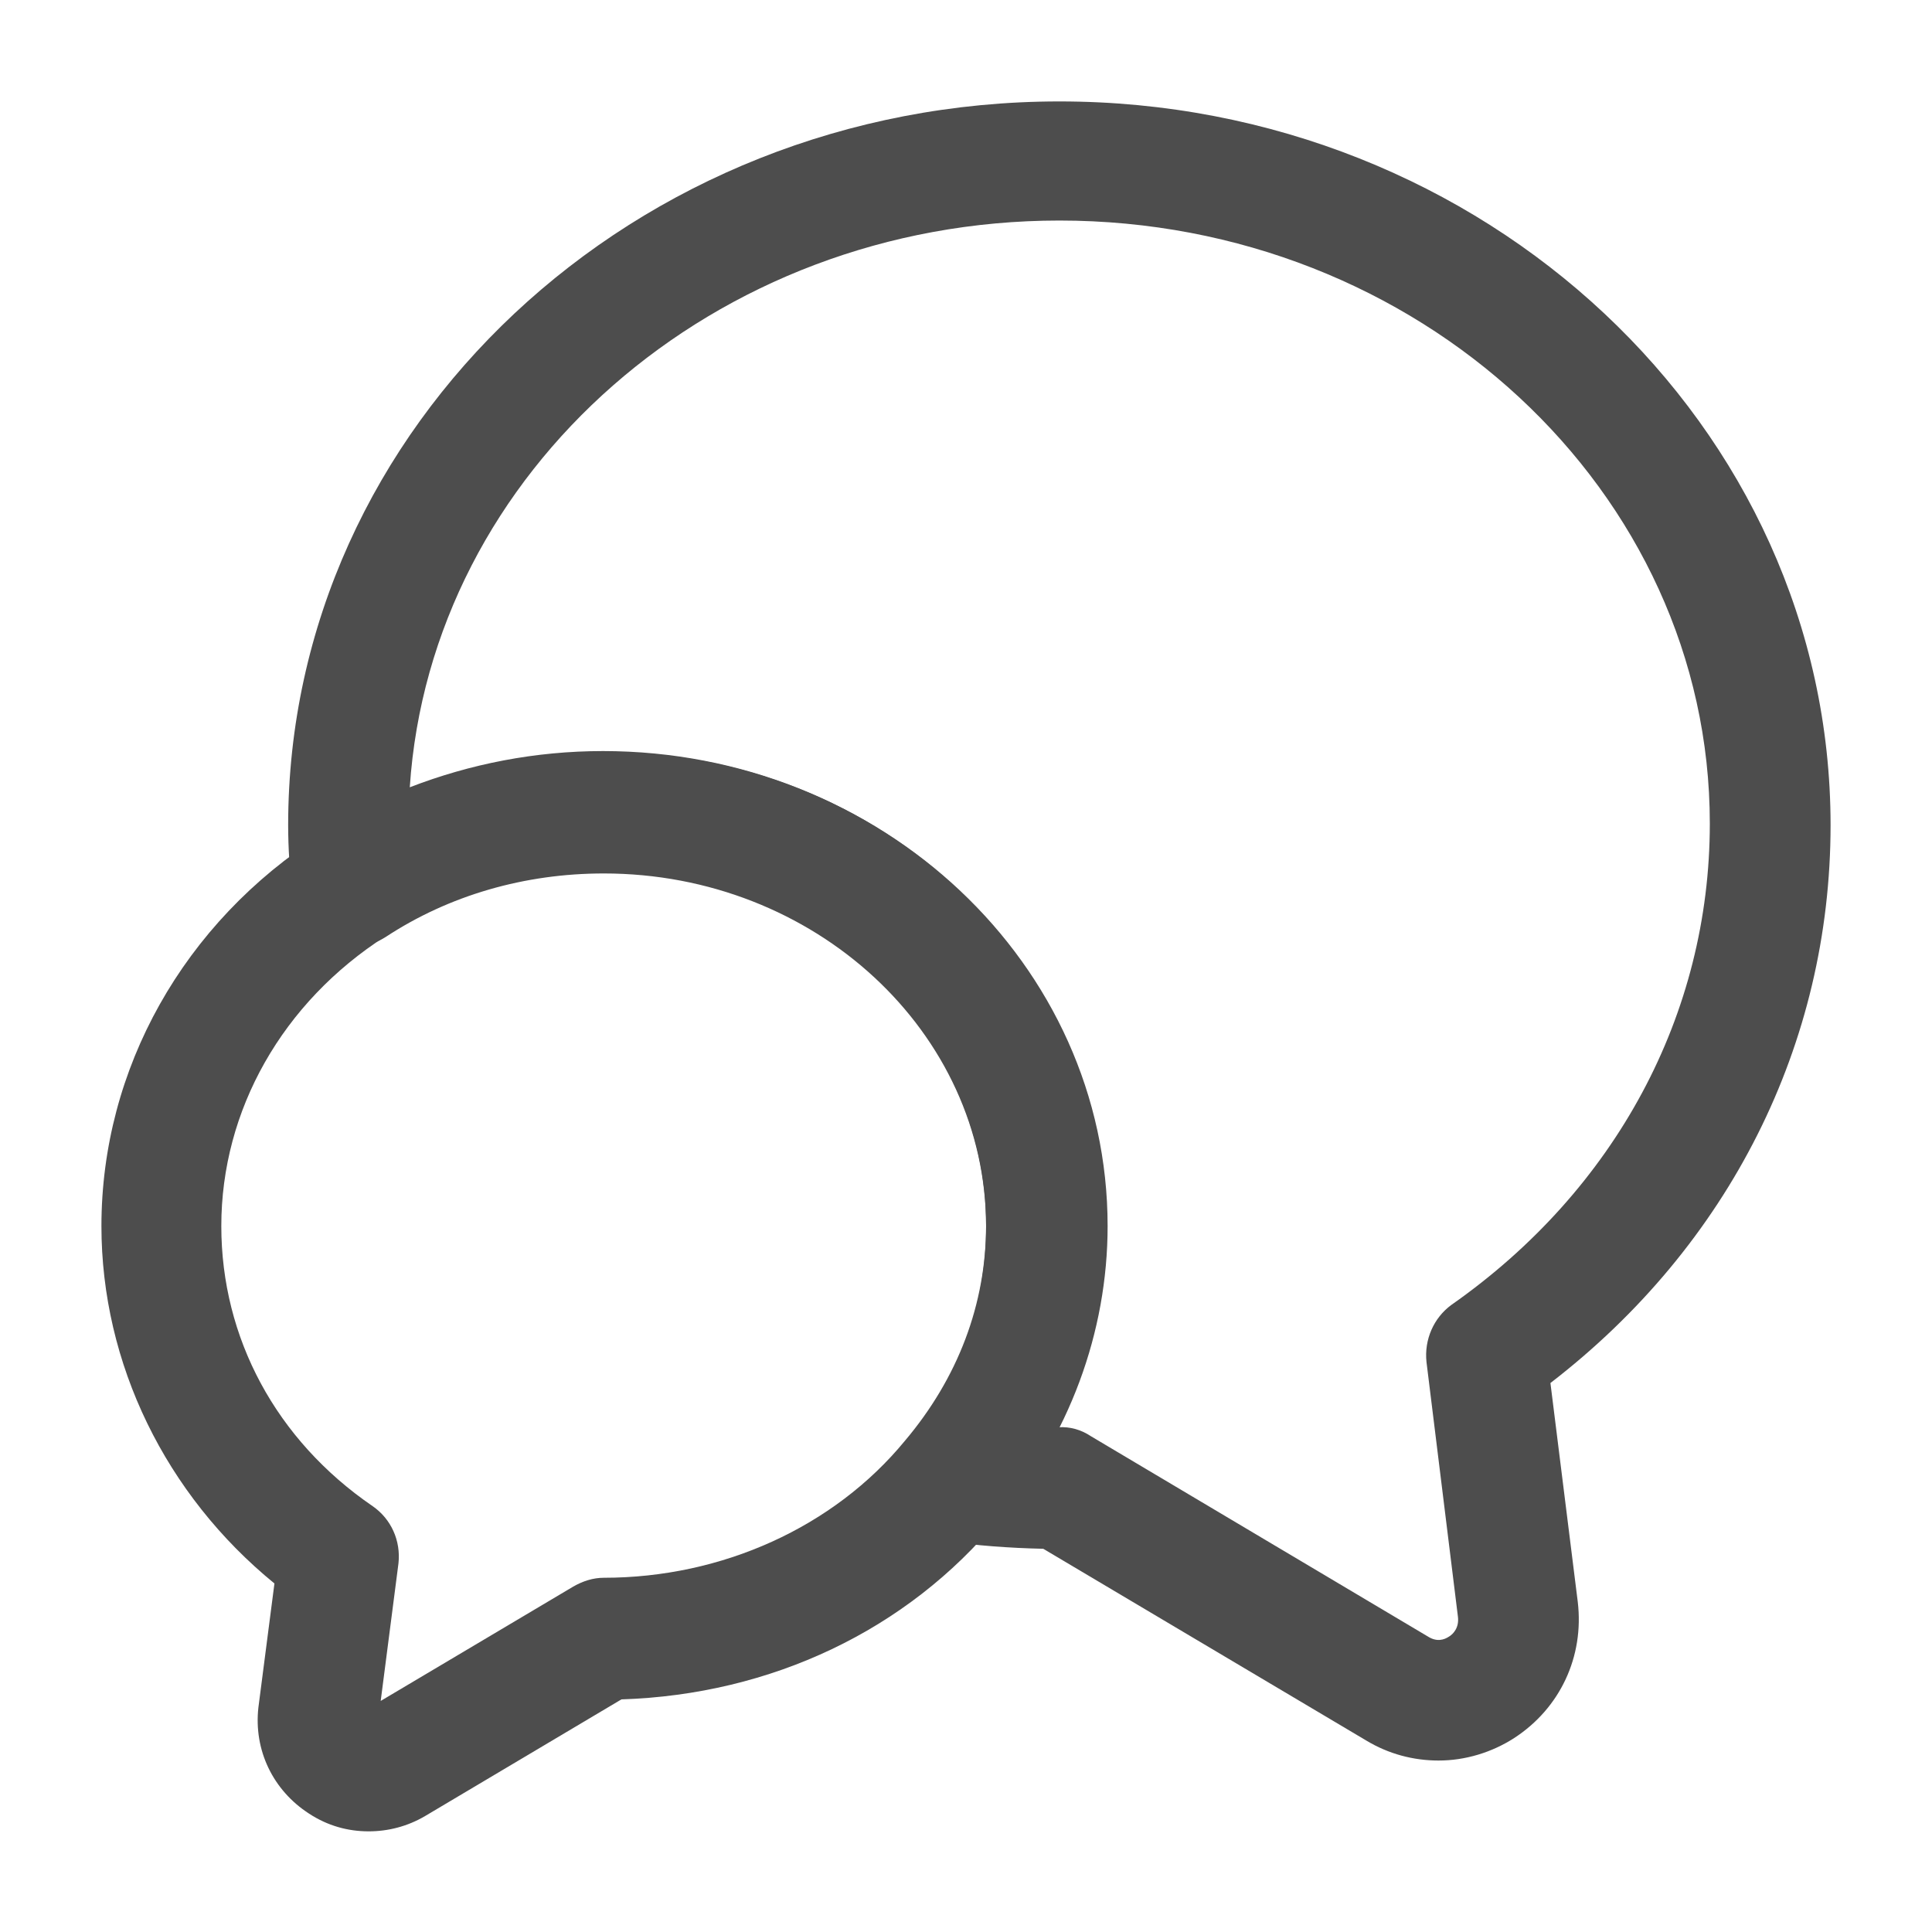 <svg width="20" height="20" viewBox="0 0 20 20" fill="none" xmlns="http://www.w3.org/2000/svg">
<path d="M14.892 18.225C14.633 18.225 14.375 18.158 14.142 18.017L10.8 16.033C10.45 16.025 10.1 16 9.767 15.95C9.542 15.917 9.35 15.767 9.267 15.55C9.183 15.333 9.225 15.1 9.375 14.925C9.925 14.283 10.208 13.517 10.208 12.7C10.208 10.683 8.433 9.042 6.25 9.042C5.433 9.042 4.65 9.267 3.992 9.7C3.808 9.817 3.583 9.833 3.383 9.742C3.192 9.65 3.05 9.467 3.025 9.25C3 9.017 2.983 8.783 2.983 8.542C2.983 4.408 6.567 1.05 10.967 1.05C15.367 1.05 18.95 4.408 18.95 8.542C18.95 10.808 17.9 12.892 16.05 14.317L16.333 16.583C16.4 17.15 16.15 17.683 15.675 17.992C15.442 18.142 15.167 18.225 14.892 18.225ZM10.958 14.775C11.075 14.767 11.192 14.8 11.292 14.867L14.783 16.942C14.875 17 14.95 16.975 15 16.942C15.042 16.917 15.108 16.85 15.092 16.733L14.767 14.1C14.742 13.867 14.842 13.642 15.025 13.508C16.725 12.317 17.7 10.5 17.7 8.525C17.7 5.083 14.683 2.283 10.967 2.283C7.392 2.283 4.458 4.883 4.242 8.15C4.867 7.908 5.542 7.775 6.242 7.775C9.117 7.775 11.45 9.975 11.45 12.683C11.458 13.417 11.283 14.125 10.958 14.775Z" fill="#4D4D4D"/>
<path d="M3.816 18.958C3.6 18.958 3.391 18.9 3.2 18.775C2.825 18.533 2.625 18.117 2.675 17.675L2.841 16.392C1.716 15.475 1.05 14.117 1.05 12.692C1.05 11.067 1.9 9.55 3.325 8.642C4.183 8.083 5.2 7.783 6.258 7.783C9.133 7.783 11.466 9.983 11.466 12.692C11.466 13.792 11.066 14.875 10.333 15.733C9.391 16.875 7.983 17.542 6.433 17.592L4.4 18.8C4.216 18.908 4.016 18.958 3.816 18.958ZM6.25 9.033C5.433 9.033 4.65 9.258 3.991 9.692C2.925 10.375 2.291 11.492 2.291 12.692C2.291 13.85 2.858 14.908 3.858 15.592C4.05 15.725 4.15 15.95 4.125 16.183L3.941 17.608L5.933 16.425C6.033 16.367 6.141 16.333 6.25 16.333C7.475 16.333 8.633 15.808 9.366 14.917C9.916 14.267 10.208 13.5 10.208 12.683C10.208 10.675 8.433 9.033 6.25 9.033Z" fill="#4D4D4D"/>
</svg>
